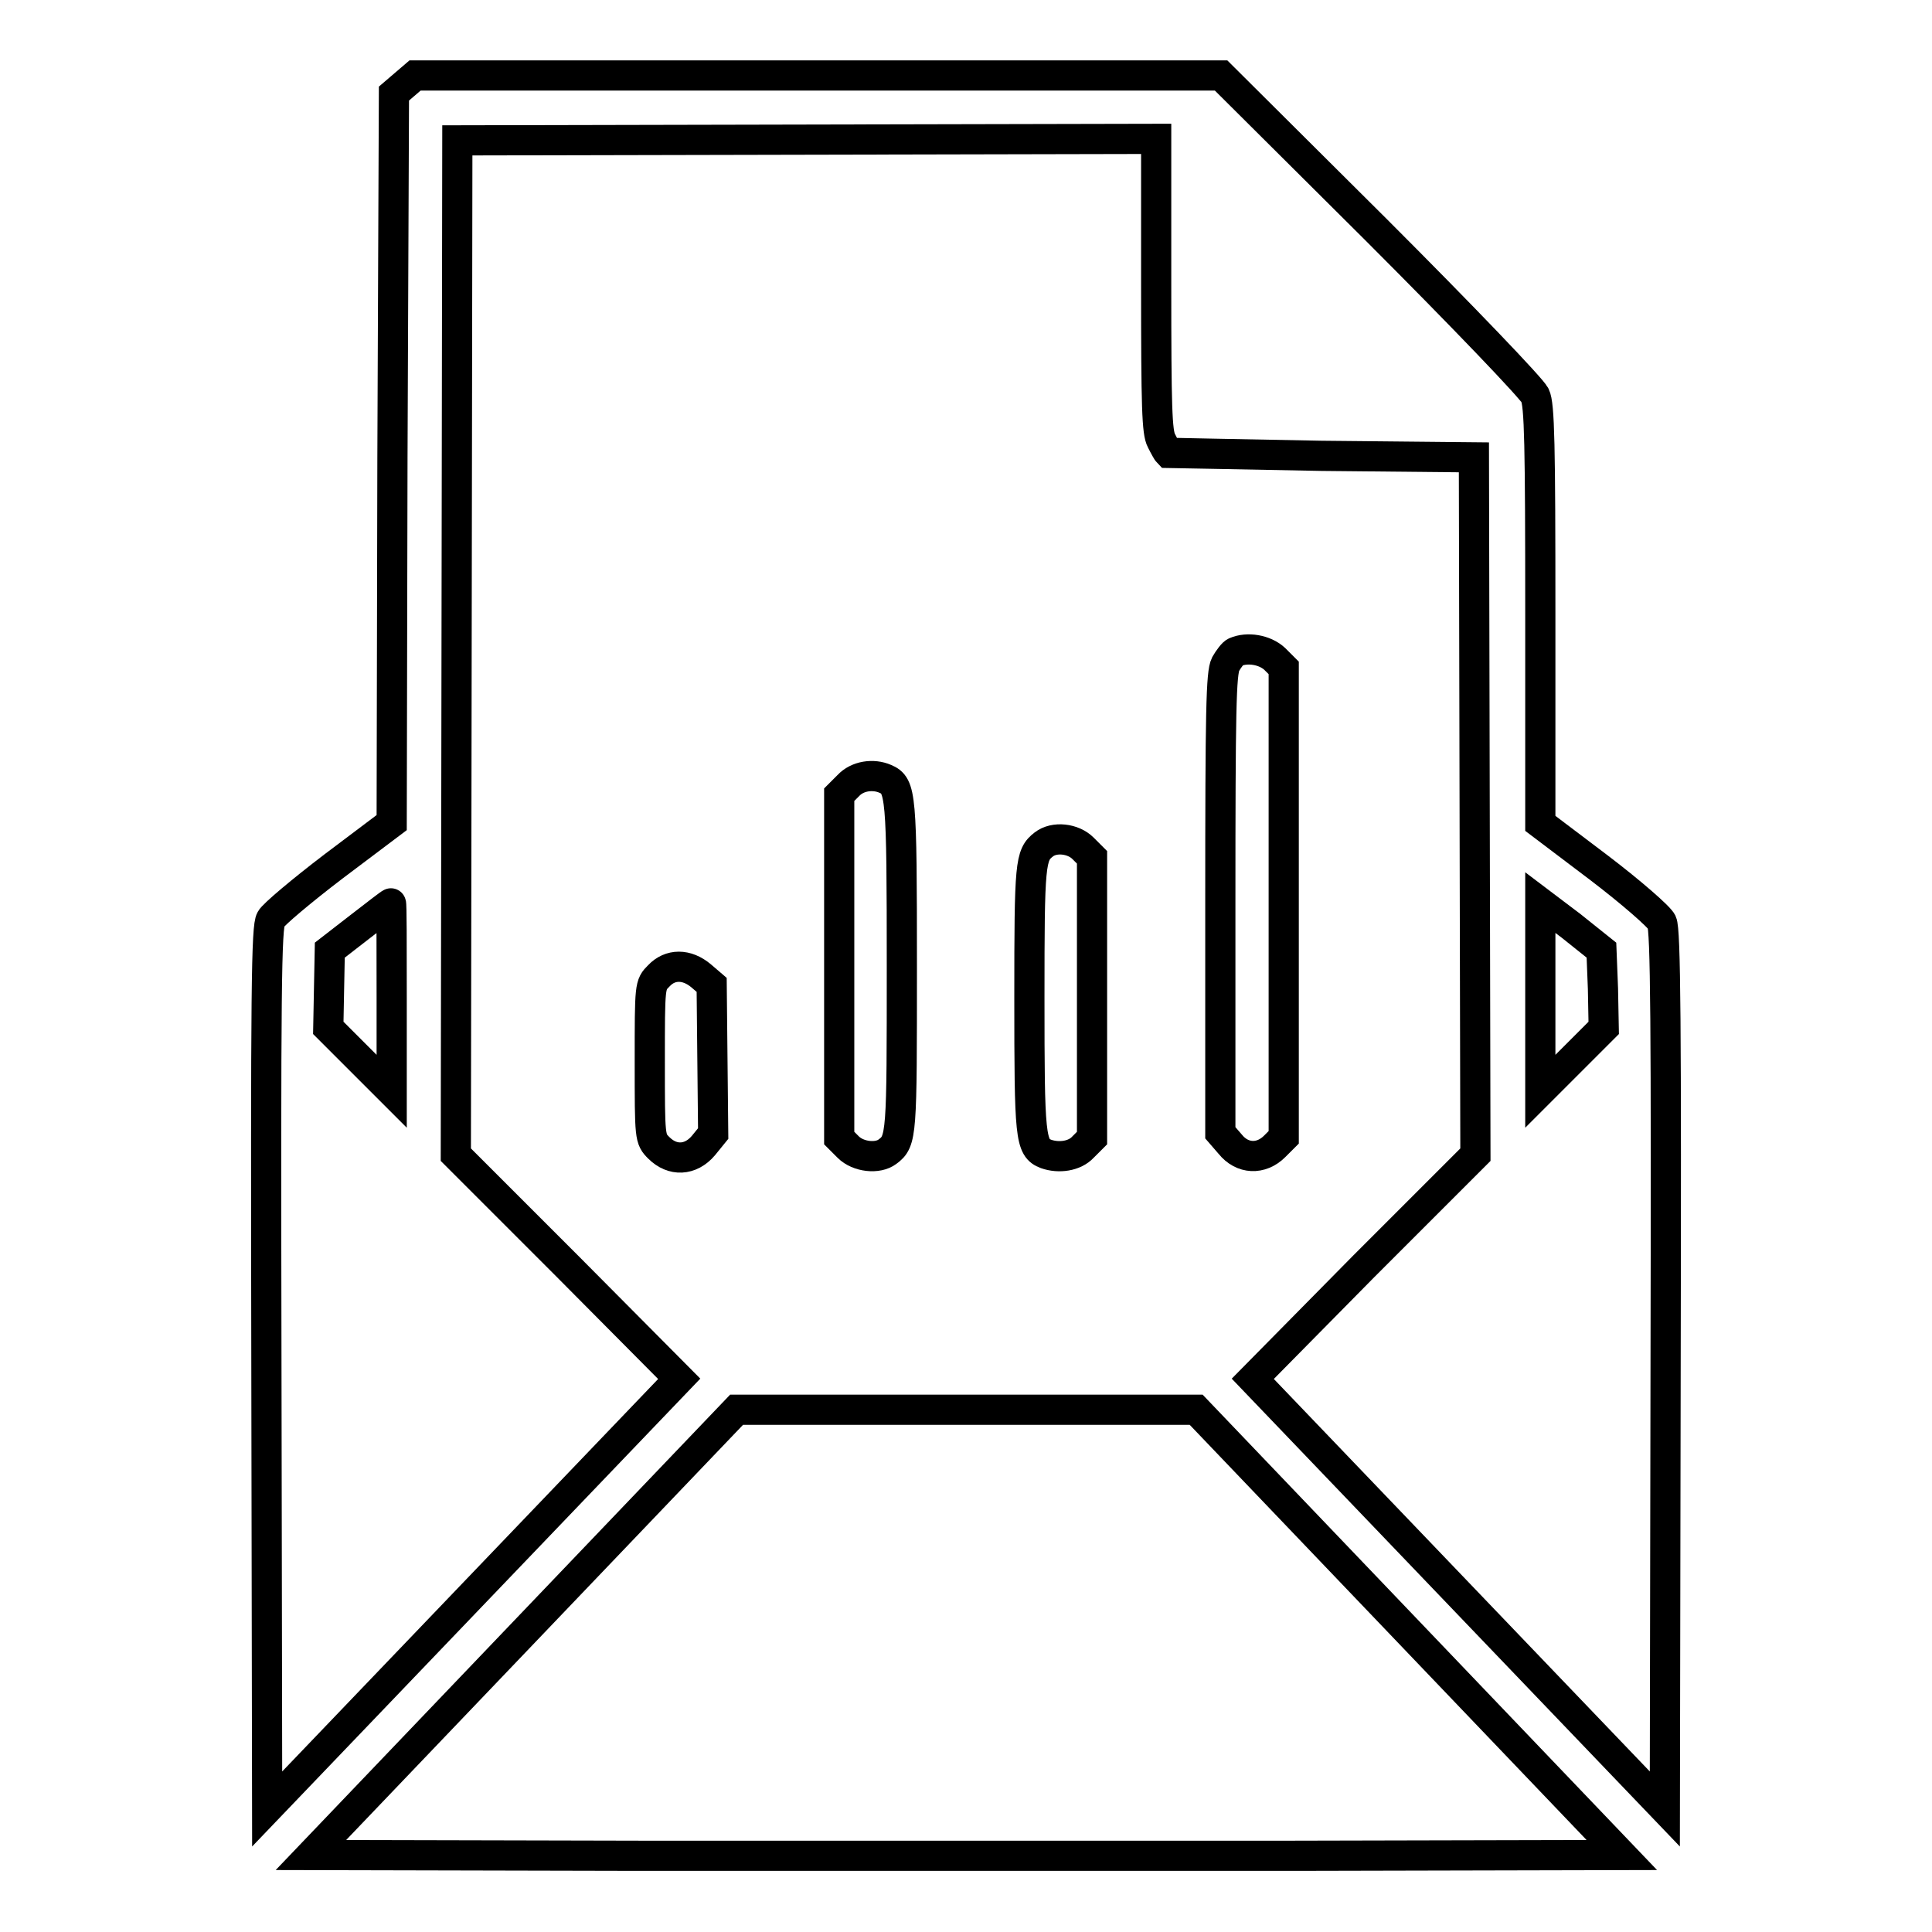 <?xml version="1.0" encoding="utf-8"?>
<!-- Svg Vector Icons : http://www.onlinewebfonts.com/icon -->
<!DOCTYPE svg PUBLIC "-//W3C//DTD SVG 1.1//EN" "http://www.w3.org/Graphics/SVG/1.1/DTD/svg11.dtd">
<svg version="1.1" xmlns="http://www.w3.org/2000/svg" xmlns:xlink="http://www.w3.org/1999/xlink" x="0px" y="0px" viewBox="0 0 256 256" enable-background="new 0 0 256 256" xml:space="preserve">
<g><g><g><path stroke-width="4" fill-opacity="0" stroke="#000000"  d="M53.6,11.2l-1.4,1.2L52,60.7L51.9,109l-7.7,5.8c-4.2,3.2-8,6.4-8.3,7c-0.6,1-0.7,8.8-0.6,59.5l0.1,58.4l27.3-28.5L90,182.7l-14.8-14.9L60.4,153l0.1-67.2l0.1-67.2l46.3-0.1l46.3-0.1v19.3c0,16.3,0.1,19.6,0.7,20.7c0.4,0.8,0.8,1.5,0.9,1.6c0.1,0,9.2,0.2,20.3,0.4l20.2,0.2l0.1,46.2l0.1,46.2l-14.8,14.8L166,182.7l27.3,28.5l27.3,28.5l0.1-58.1c0.1-46,0-58.4-0.5-59.4c-0.3-0.7-4.1-4-8.3-7.2l-7.8-5.9V81.5c0-22.5-0.1-27.9-0.7-29.1c-0.4-0.9-9.6-10.5-21.1-22L161.8,10h-53.4H55L53.6,11.2z M51.9,132.1v12.5l-4.2-4.2l-4.2-4.2l0.1-5.2l0.1-5.1l4-3.1c2.2-1.7,4-3.1,4.1-3.1C51.9,119.6,51.9,125.3,51.9,132.1z M212.4,131l0.1,5.2l-4.2,4.2l-4.2,4.2v-12.5v-12.5l4.1,3.1l4,3.2L212.4,131z"/><path stroke-width="4" fill-opacity="0" stroke="#000000"  d="M163.7,86.4c-0.3,0.1-0.9,0.9-1.3,1.6c-0.6,1.2-0.7,6-0.7,31.8v30.3l1.3,1.5c1.6,2,4.1,2.1,5.9,0.3l1.2-1.2v-31.2V88.5l-1.2-1.2C167.6,86.1,165.3,85.7,163.7,86.4z"/><path stroke-width="4" fill-opacity="0" stroke="#000000"  d="M112.4,104.1l-1.2,1.2V128v22.8l1.2,1.2c1.3,1.3,3.9,1.6,5.2,0.6c1.9-1.4,1.9-2.2,1.9-24.5c0-22.9-0.1-24-2.2-24.9C115.7,102.5,113.6,102.8,112.4,104.1z"/><path stroke-width="4" fill-opacity="0" stroke="#000000"  d="M138.3,111.9c-1.8,1.4-1.9,2.4-1.9,20.3c0,18.5,0.1,19.9,2.2,20.7c1.7,0.6,3.8,0.3,4.9-0.9l1.2-1.2v-18.6v-18.6l-1.2-1.2C142.2,111.1,139.7,110.8,138.3,111.9z"/><path stroke-width="4" fill-opacity="0" stroke="#000000"  d="M87.3,129.3c-1.2,1.2-1.2,1.2-1.2,11.4c0,10.1,0,10.2,1.2,11.4c1.8,1.8,4.2,1.7,5.9-0.3l1.3-1.6l-0.1-9.8l-0.1-9.9l-1.4-1.2C91,127.7,88.8,127.7,87.3,129.3z"/><path stroke-width="4" fill-opacity="0" stroke="#000000"  d="M69.4,216.3l-28.2,29.5l43.5,0.1c23.9,0,63,0,86.8,0l43.4-0.1l-28.2-29.5l-28.2-29.5H128H97.6L69.4,216.3z"/></g></g></g>
</svg>
